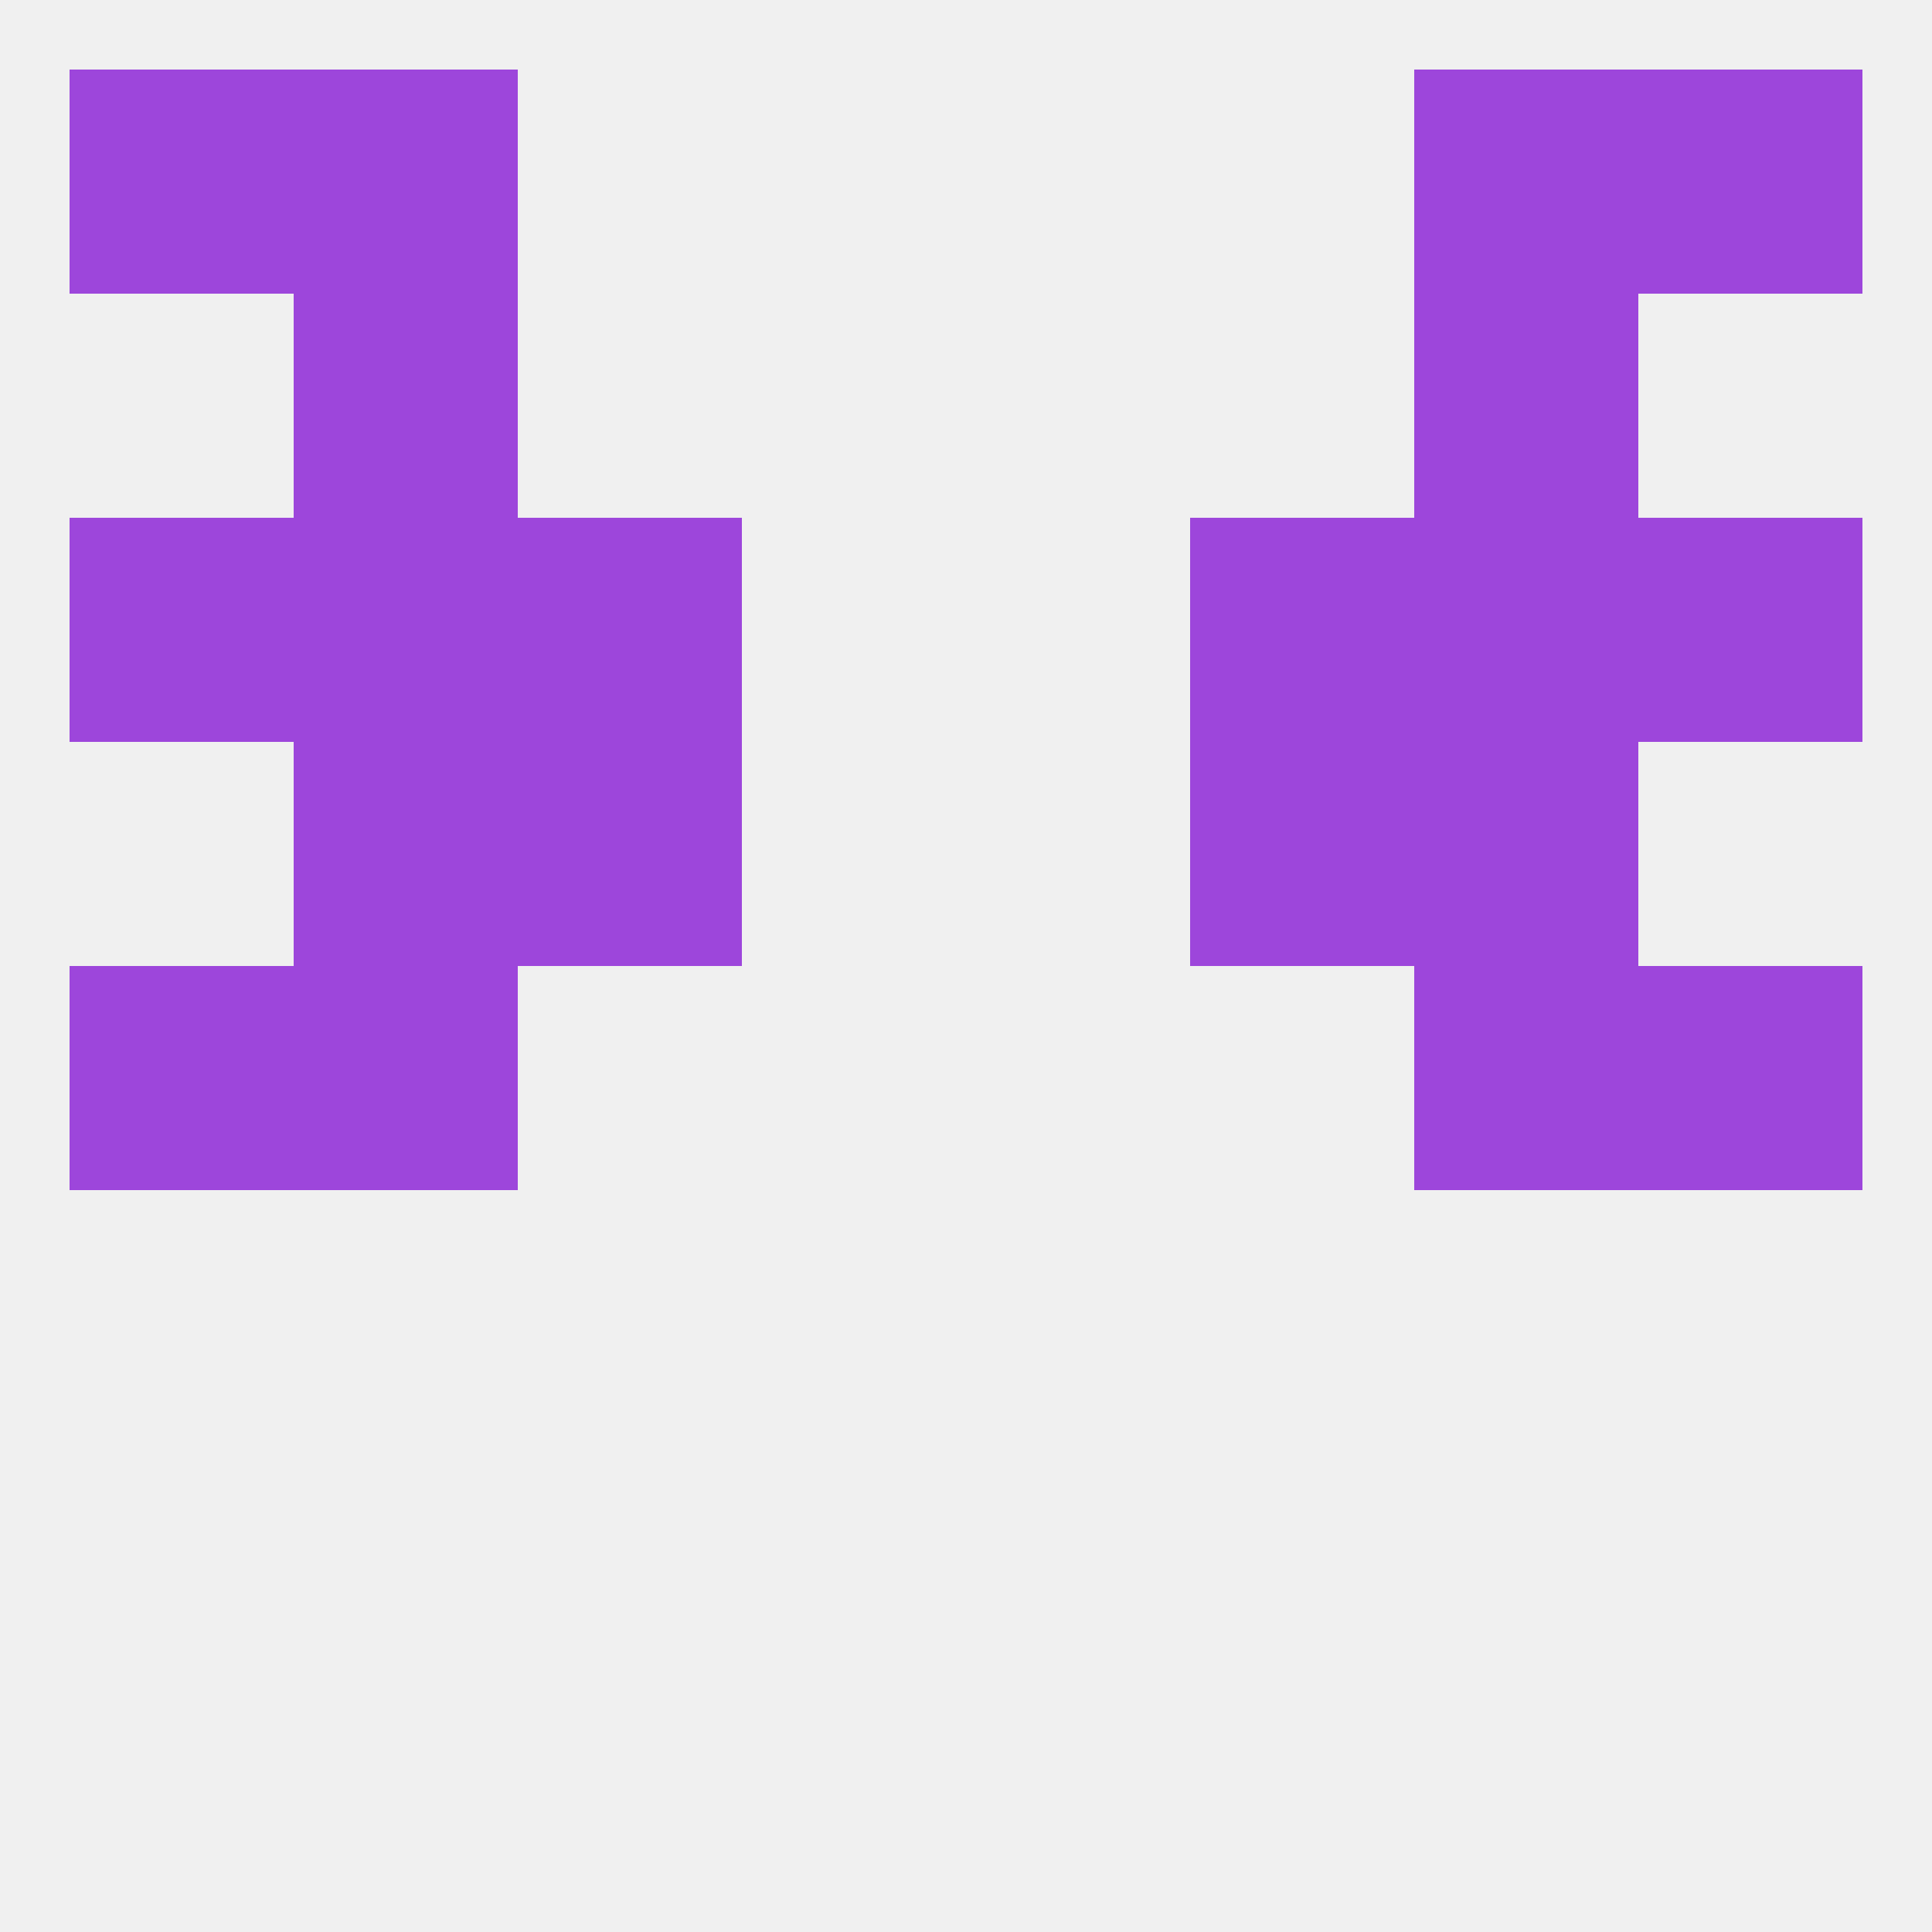 
<!--   <?xml version="1.0"?> -->
<svg version="1.1" baseprofile="full" xmlns="http://www.w3.org/2000/svg" xmlns:xlink="http://www.w3.org/1999/xlink" xmlns:ev="http://www.w3.org/2001/xml-events" width="250" height="250" viewBox="0 0 250 250" >
	<rect width="100%" height="100%" fill="rgba(240,240,240,255)"/>

	<rect x="38" y="38" width="29" height="29" fill="rgba(157,70,219,255)"/>
	<rect x="183" y="38" width="29" height="29" fill="rgba(157,70,219,255)"/>
	<rect x="9" y="9" width="29" height="29" fill="rgba(157,70,219,255)"/>
	<rect x="212" y="9" width="29" height="29" fill="rgba(157,70,219,255)"/>
	<rect x="38" y="9" width="29" height="29" fill="rgba(157,70,219,255)"/>
	<rect x="183" y="9" width="29" height="29" fill="rgba(157,70,219,255)"/>
	<rect x="9" y="125" width="29" height="29" fill="rgba(157,70,219,255)"/>
	<rect x="212" y="125" width="29" height="29" fill="rgba(157,70,219,255)"/>
	<rect x="38" y="125" width="29" height="29" fill="rgba(157,70,219,255)"/>
	<rect x="183" y="125" width="29" height="29" fill="rgba(157,70,219,255)"/>
	<rect x="38" y="96" width="29" height="29" fill="rgba(157,70,219,255)"/>
	<rect x="183" y="96" width="29" height="29" fill="rgba(157,70,219,255)"/>
	<rect x="67" y="96" width="29" height="29" fill="rgba(157,70,219,255)"/>
	<rect x="154" y="96" width="29" height="29" fill="rgba(157,70,219,255)"/>
	<rect x="38" y="67" width="29" height="29" fill="rgba(157,70,219,255)"/>
	<rect x="183" y="67" width="29" height="29" fill="rgba(157,70,219,255)"/>
	<rect x="9" y="67" width="29" height="29" fill="rgba(157,70,219,255)"/>
	<rect x="212" y="67" width="29" height="29" fill="rgba(157,70,219,255)"/>
	<rect x="67" y="67" width="29" height="29" fill="rgba(157,70,219,255)"/>
	<rect x="154" y="67" width="29" height="29" fill="rgba(157,70,219,255)"/>
</svg>